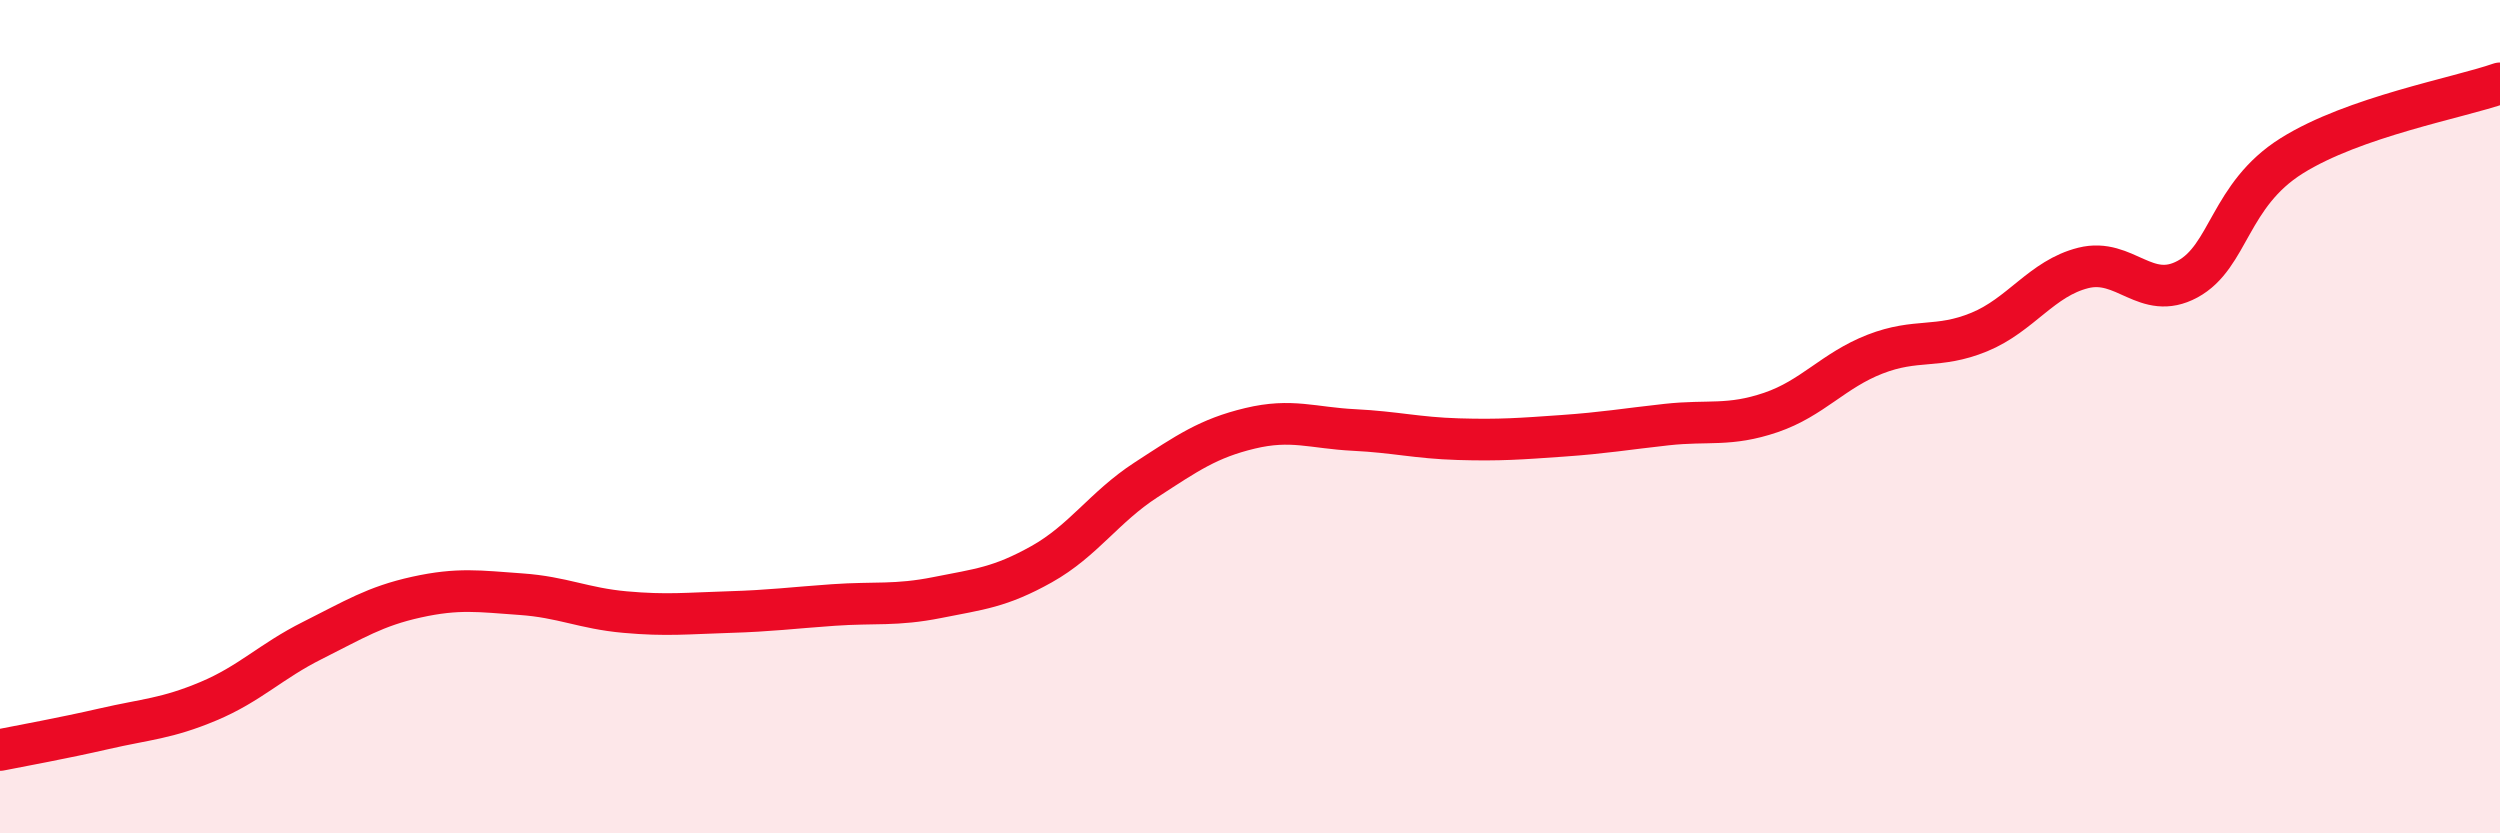 
    <svg width="60" height="20" viewBox="0 0 60 20" xmlns="http://www.w3.org/2000/svg">
      <path
        d="M 0,18 C 0.5,17.9 1.5,17.72 2.5,17.49 C 3.5,17.26 4,17.25 5,16.83 C 6,16.41 6.5,15.87 7.5,15.37 C 8.5,14.87 9,14.55 10,14.33 C 11,14.11 11.5,14.19 12.5,14.26 C 13.5,14.33 14,14.6 15,14.69 C 16,14.78 16.5,14.72 17.5,14.69 C 18.5,14.66 19,14.59 20,14.52 C 21,14.45 21.5,14.54 22.5,14.34 C 23.5,14.14 24,14.1 25,13.54 C 26,12.98 26.5,12.17 27.5,11.52 C 28.5,10.87 29,10.52 30,10.28 C 31,10.04 31.5,10.27 32.5,10.32 C 33.5,10.37 34,10.51 35,10.54 C 36,10.57 36.5,10.53 37.5,10.46 C 38.5,10.39 39,10.3 40,10.19 C 41,10.08 41.5,10.24 42.5,9.9 C 43.5,9.56 44,8.89 45,8.5 C 46,8.11 46.5,8.38 47.5,7.97 C 48.5,7.56 49,6.68 50,6.43 C 51,6.18 51.5,7.24 52.5,6.7 C 53.5,6.16 53.5,4.68 55,3.74 C 56.5,2.8 59,2.35 60,2L60 20L0 20Z"
        fill="#EB0A25"
        opacity="0.1"
        stroke-linecap="round"
        stroke-linejoin="round"
      />
      <path
        d="M 0,18 C 0.5,17.9 1.5,17.72 2.5,17.49 C 3.5,17.26 4,17.25 5,16.83 C 6,16.41 6.5,15.87 7.5,15.37 C 8.5,14.87 9,14.55 10,14.33 C 11,14.11 11.5,14.19 12.5,14.26 C 13.5,14.33 14,14.6 15,14.69 C 16,14.78 16.5,14.72 17.5,14.69 C 18.5,14.66 19,14.59 20,14.52 C 21,14.45 21.5,14.54 22.5,14.34 C 23.5,14.14 24,14.1 25,13.54 C 26,12.98 26.5,12.17 27.5,11.52 C 28.5,10.87 29,10.52 30,10.28 C 31,10.04 31.5,10.27 32.5,10.32 C 33.5,10.37 34,10.51 35,10.54 C 36,10.57 36.5,10.53 37.5,10.46 C 38.5,10.39 39,10.3 40,10.19 C 41,10.08 41.5,10.24 42.5,9.9 C 43.5,9.56 44,8.89 45,8.5 C 46,8.11 46.5,8.38 47.5,7.97 C 48.5,7.56 49,6.68 50,6.43 C 51,6.18 51.5,7.24 52.5,6.7 C 53.5,6.16 53.5,4.68 55,3.74 C 56.5,2.8 59,2.35 60,2"
        stroke="#EB0A25"
        stroke-width="1"
        fill="none"
        stroke-linecap="round"
        stroke-linejoin="round"
      />
    </svg>
  